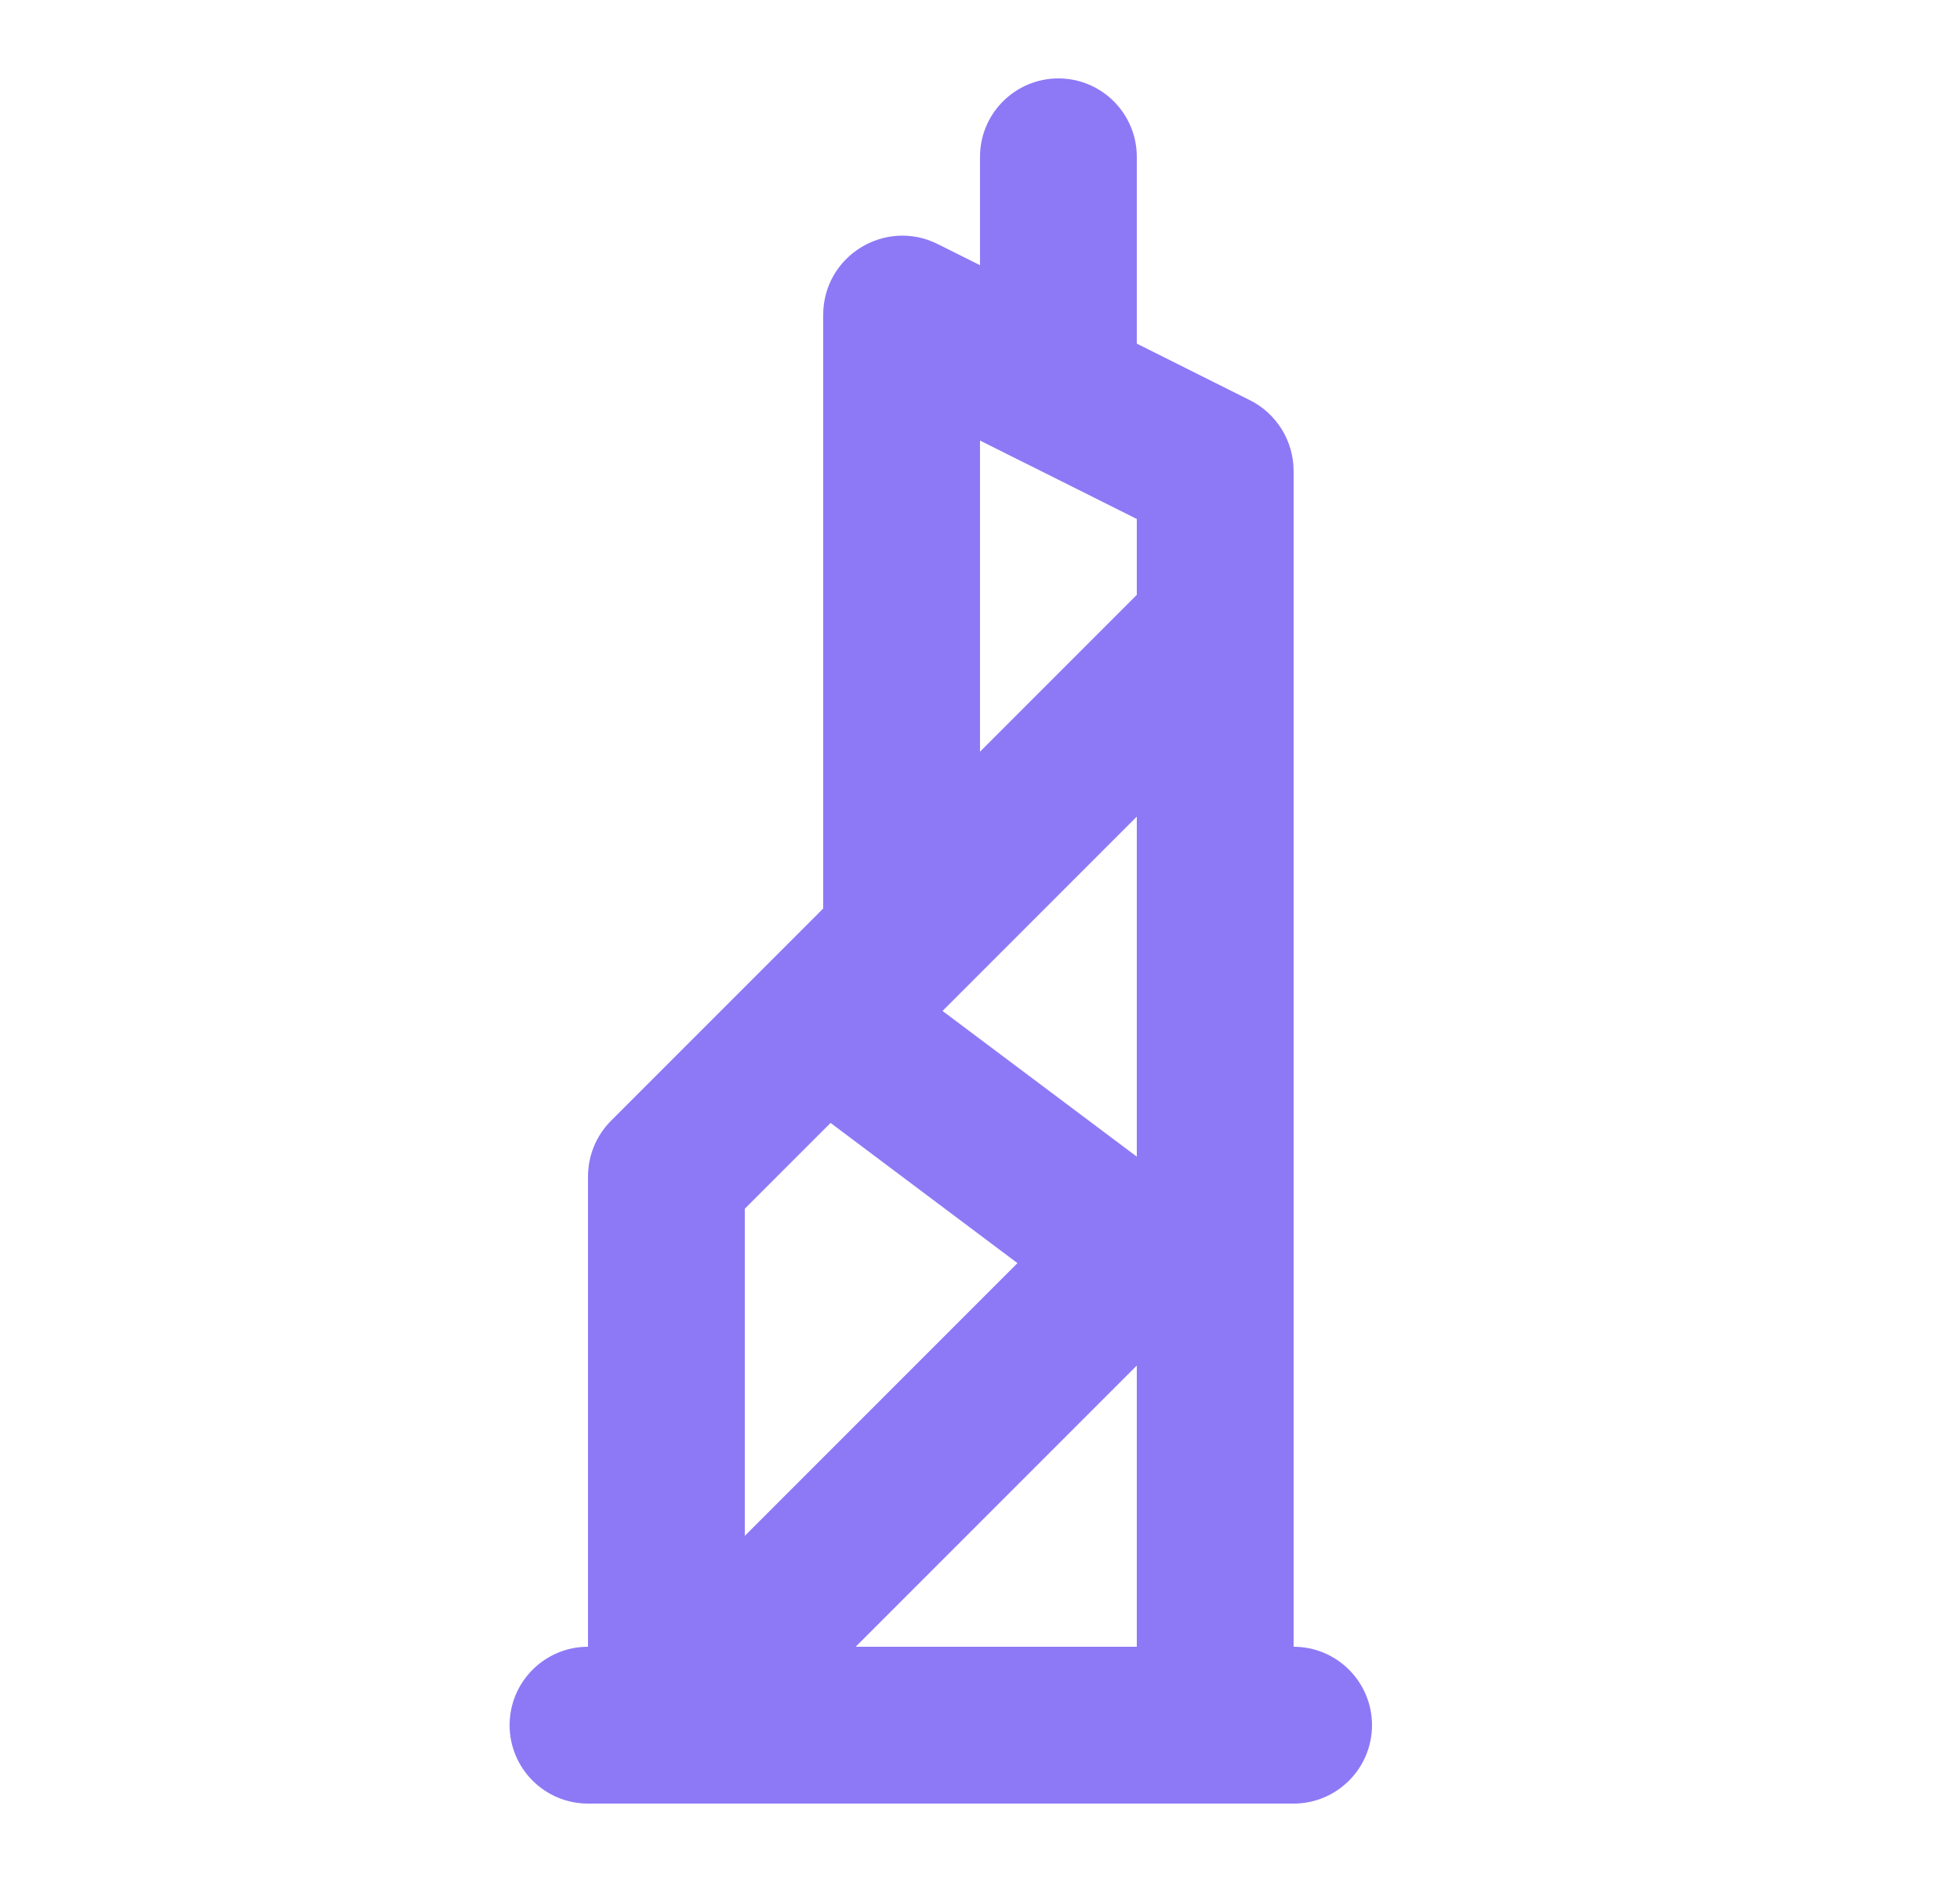 <svg xmlns="http://www.w3.org/2000/svg" width="25" height="24" viewBox="0 0 25 24" fill="none"><path fill-rule="evenodd" clip-rule="evenodd" d="M12.5 2C12.5 1.448 12.948 1 13.5 1C14.052 1 14.5 1.448 14.5 2V4.382L15.942 5.103C16.284 5.274 16.5 5.624 16.5 6.006V21C17.052 21 17.5 21.448 17.5 22C17.5 22.552 17.052 23 16.5 23H15.503L15.5 23L15.497 23H8.503L8.5 23L8.497 23H7.5C6.948 23 6.5 22.552 6.5 22C6.5 21.448 6.948 21 7.5 21V15.004C7.5 14.736 7.606 14.479 7.796 14.29L10.5 11.586V4.016C10.5 3.265 11.29 2.777 11.962 3.113L12.5 3.382V2ZM12.022 12.892L14.5 14.75V10.414L12.022 12.892ZM14.5 7.586L12.5 9.586V5.618L13.035 5.886C13.047 5.892 13.059 5.898 13.072 5.904L14.5 6.618V7.586ZM14.5 17.414L10.914 21H14.5V17.414ZM9.5 19.586L12.978 16.108L10.594 14.32L9.5 15.414V19.586Z" fill="#8D79F6"></path></svg>